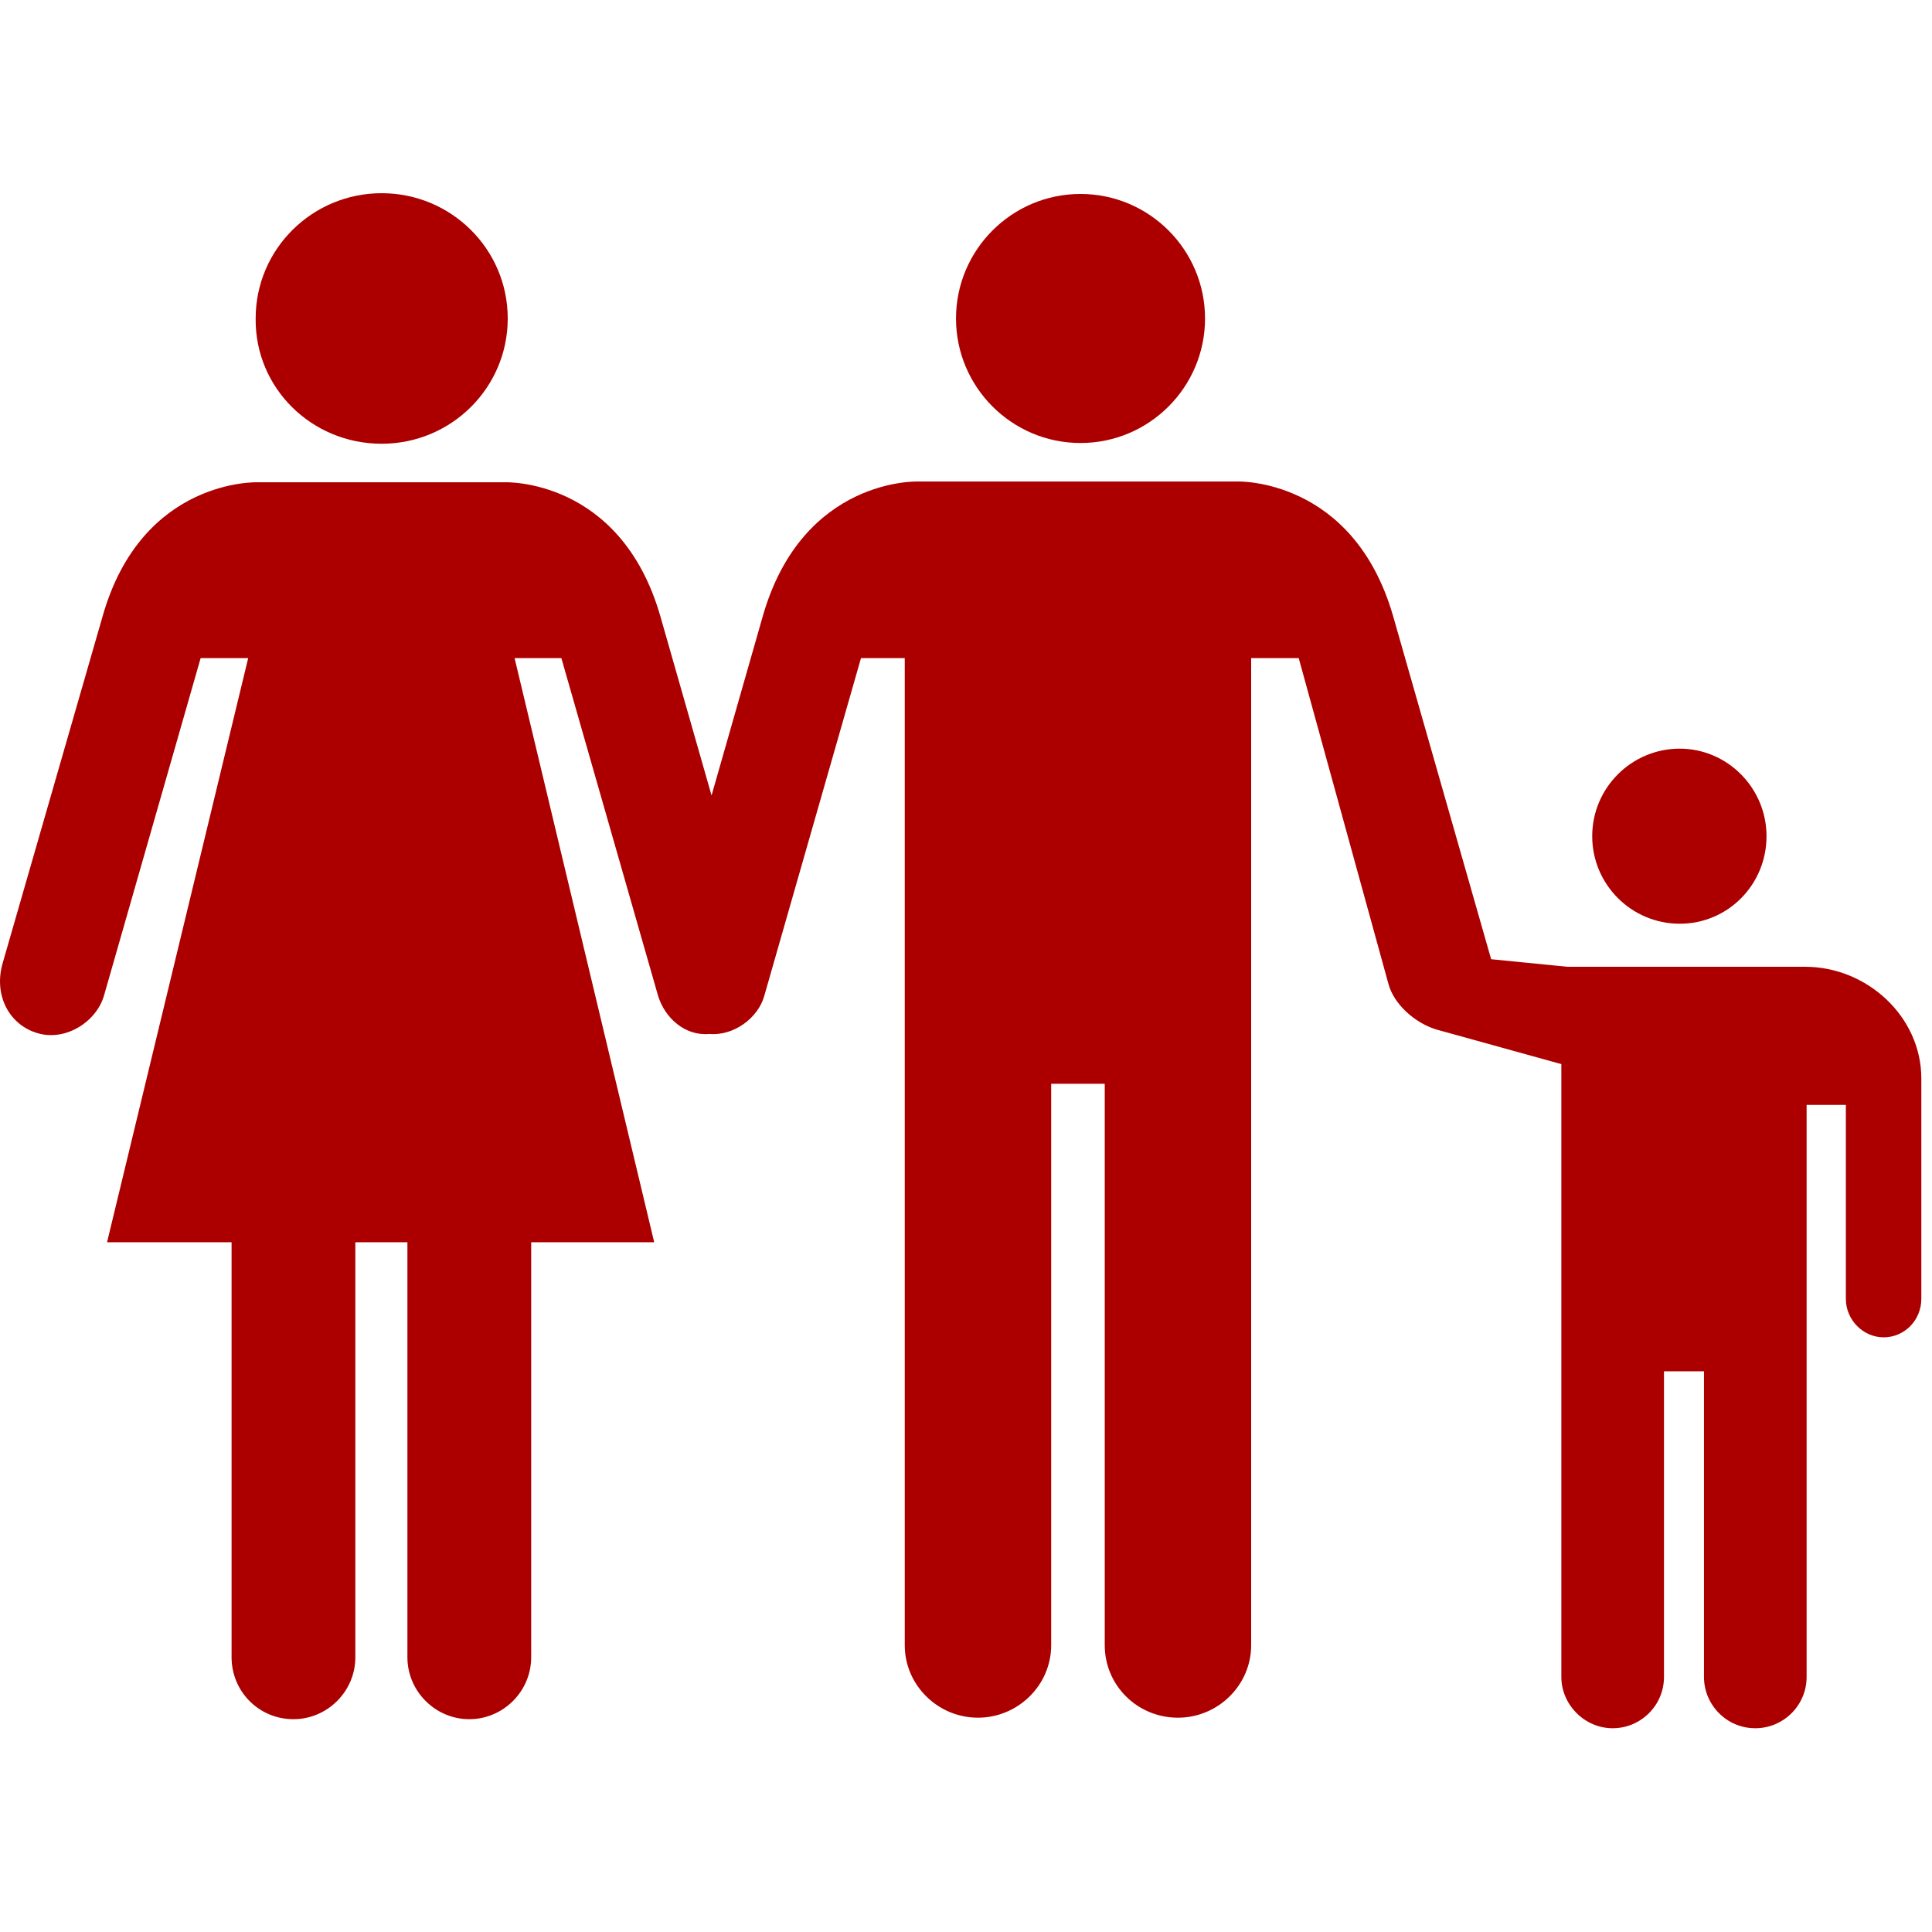 <svg width="80" height="80" viewBox="0 0 80 80" fill="none" xmlns="http://www.w3.org/2000/svg">
<path d="M69.555 38.25C71.555 38.25 73.148 36.625 73.148 34.625C73.148 32.625 71.523 31 69.555 31C67.555 31 65.93 32.625 65.93 34.625C65.93 36.625 67.555 38.25 69.555 38.25Z" fill="#AC0000"/>
<path d="M44.742 18.344C47.586 18.344 49.898 16.031 49.898 13.188C49.898 10.344 47.586 8.031 44.742 8.031C41.898 8.031 39.586 10.344 39.586 13.188C39.586 16.031 41.898 18.344 44.742 18.344Z" fill="#AC0000"/>
<path d="M15.805 18.375C18.68 18.375 21.024 16.062 21.024 13.188C21.024 10.312 18.68 8 15.805 8C12.93 8 10.586 10.312 10.586 13.188C10.555 16.062 12.899 18.375 15.805 18.375Z" fill="#AC0000"/>
<path d="M64.652 69.438C64.652 70.594 65.621 71.563 66.777 71.563C67.933 71.563 68.902 70.626 68.902 69.438V56.782H70.558V69.438C70.558 70.594 71.496 71.563 72.683 71.563C73.839 71.563 74.808 70.626 74.808 69.438V45.751H76.433V53.782C76.433 54.657 77.152 55.376 77.996 55.376C78.871 55.376 79.558 54.657 79.558 53.782V44.657C79.558 42.094 77.308 40.032 74.746 40.032C74.746 40.032 64.933 40.032 64.902 40.032L61.745 39.719L57.683 25.501C56.027 19.782 51.245 19.938 51.245 19.938H38.027C38.027 19.938 33.245 19.751 31.589 25.501L29.464 32.938L27.339 25.501C25.683 19.782 20.902 19.97 20.902 19.97H10.683C10.683 19.97 5.87 19.782 4.245 25.532L0.121 39.844C-0.286 41.188 0.371 42.438 1.558 42.782C2.714 43.126 3.995 42.313 4.308 41.219L8.308 27.251H10.277L4.433 51.438H9.589V68.626C9.589 70.032 10.714 71.188 12.152 71.188C13.558 71.188 14.714 70.032 14.714 68.626V51.438H16.87V68.626C16.87 70.032 18.027 71.188 19.433 71.188C20.839 71.188 21.995 70.032 21.995 68.626V51.438H27.089L21.308 27.251H23.245L27.245 41.219C27.527 42.157 28.37 42.907 29.37 42.813C30.37 42.907 31.402 42.157 31.652 41.219L35.652 27.251H37.464V68.126C37.464 69.782 38.839 71.126 40.495 71.126C42.152 71.126 43.527 69.782 43.527 68.126V44.876H45.745V68.126C45.745 69.782 47.089 71.126 48.777 71.126C50.433 71.126 51.808 69.782 51.808 68.126V27.251H53.777L57.495 40.751C57.714 41.563 58.558 42.344 59.464 42.626L64.652 44.063V69.438Z" fill="#AC0000"/>
</svg>
